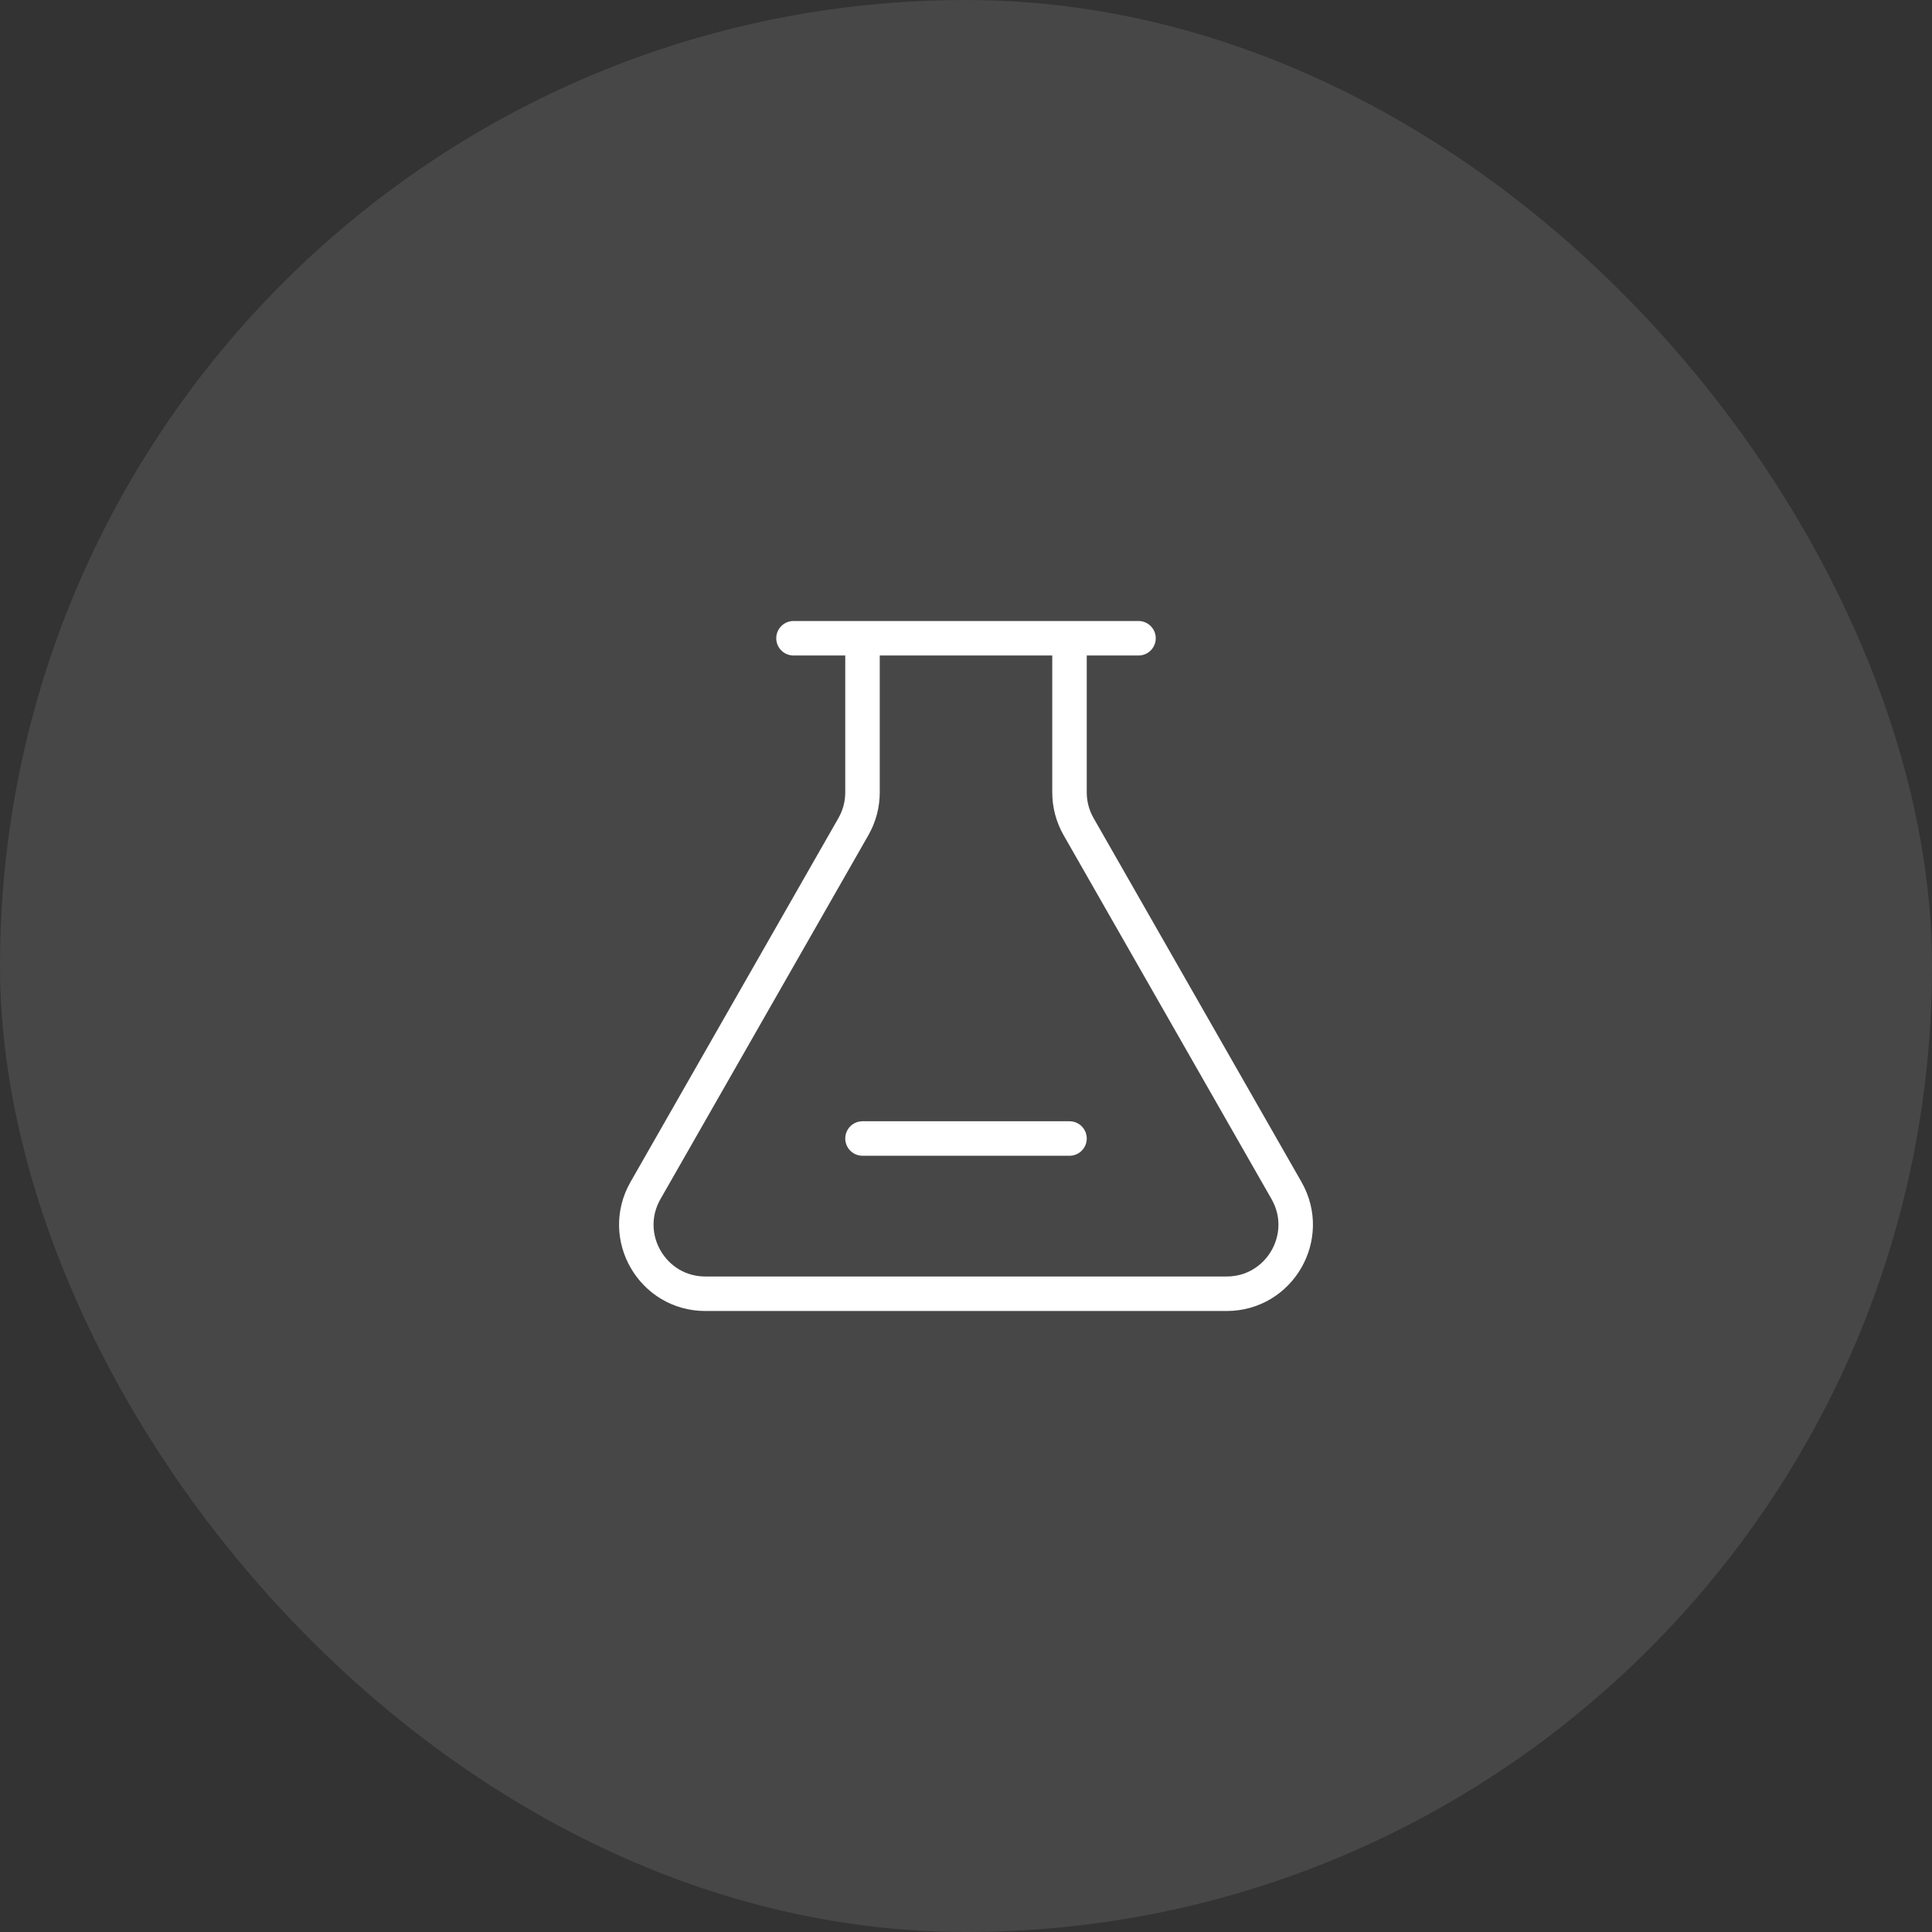 <svg xmlns="http://www.w3.org/2000/svg" width="56" height="56" viewBox="0 0 56 56" fill="none"><rect x="0" y="0" width="56" height="56" fill="#333333" stroke="none"/><rect width="56" height="56" rx="28" fill="white" fill-opacity="0.1"></rect><path d="M25 18.5H31M25 18.5V22.969C25 23.317 24.909 23.659 24.736 23.961L18.71 34.508C17.948 35.841 18.911 37.5 20.446 37.5H35.554C37.089 37.5 38.052 35.841 37.29 34.508L31.264 23.961C31.091 23.659 31 23.317 31 22.969V18.5M25 18.5H23M31 18.5H33M25 33H31" stroke="white" stroke-linecap="round" stroke-linejoin="round"></path></svg>
